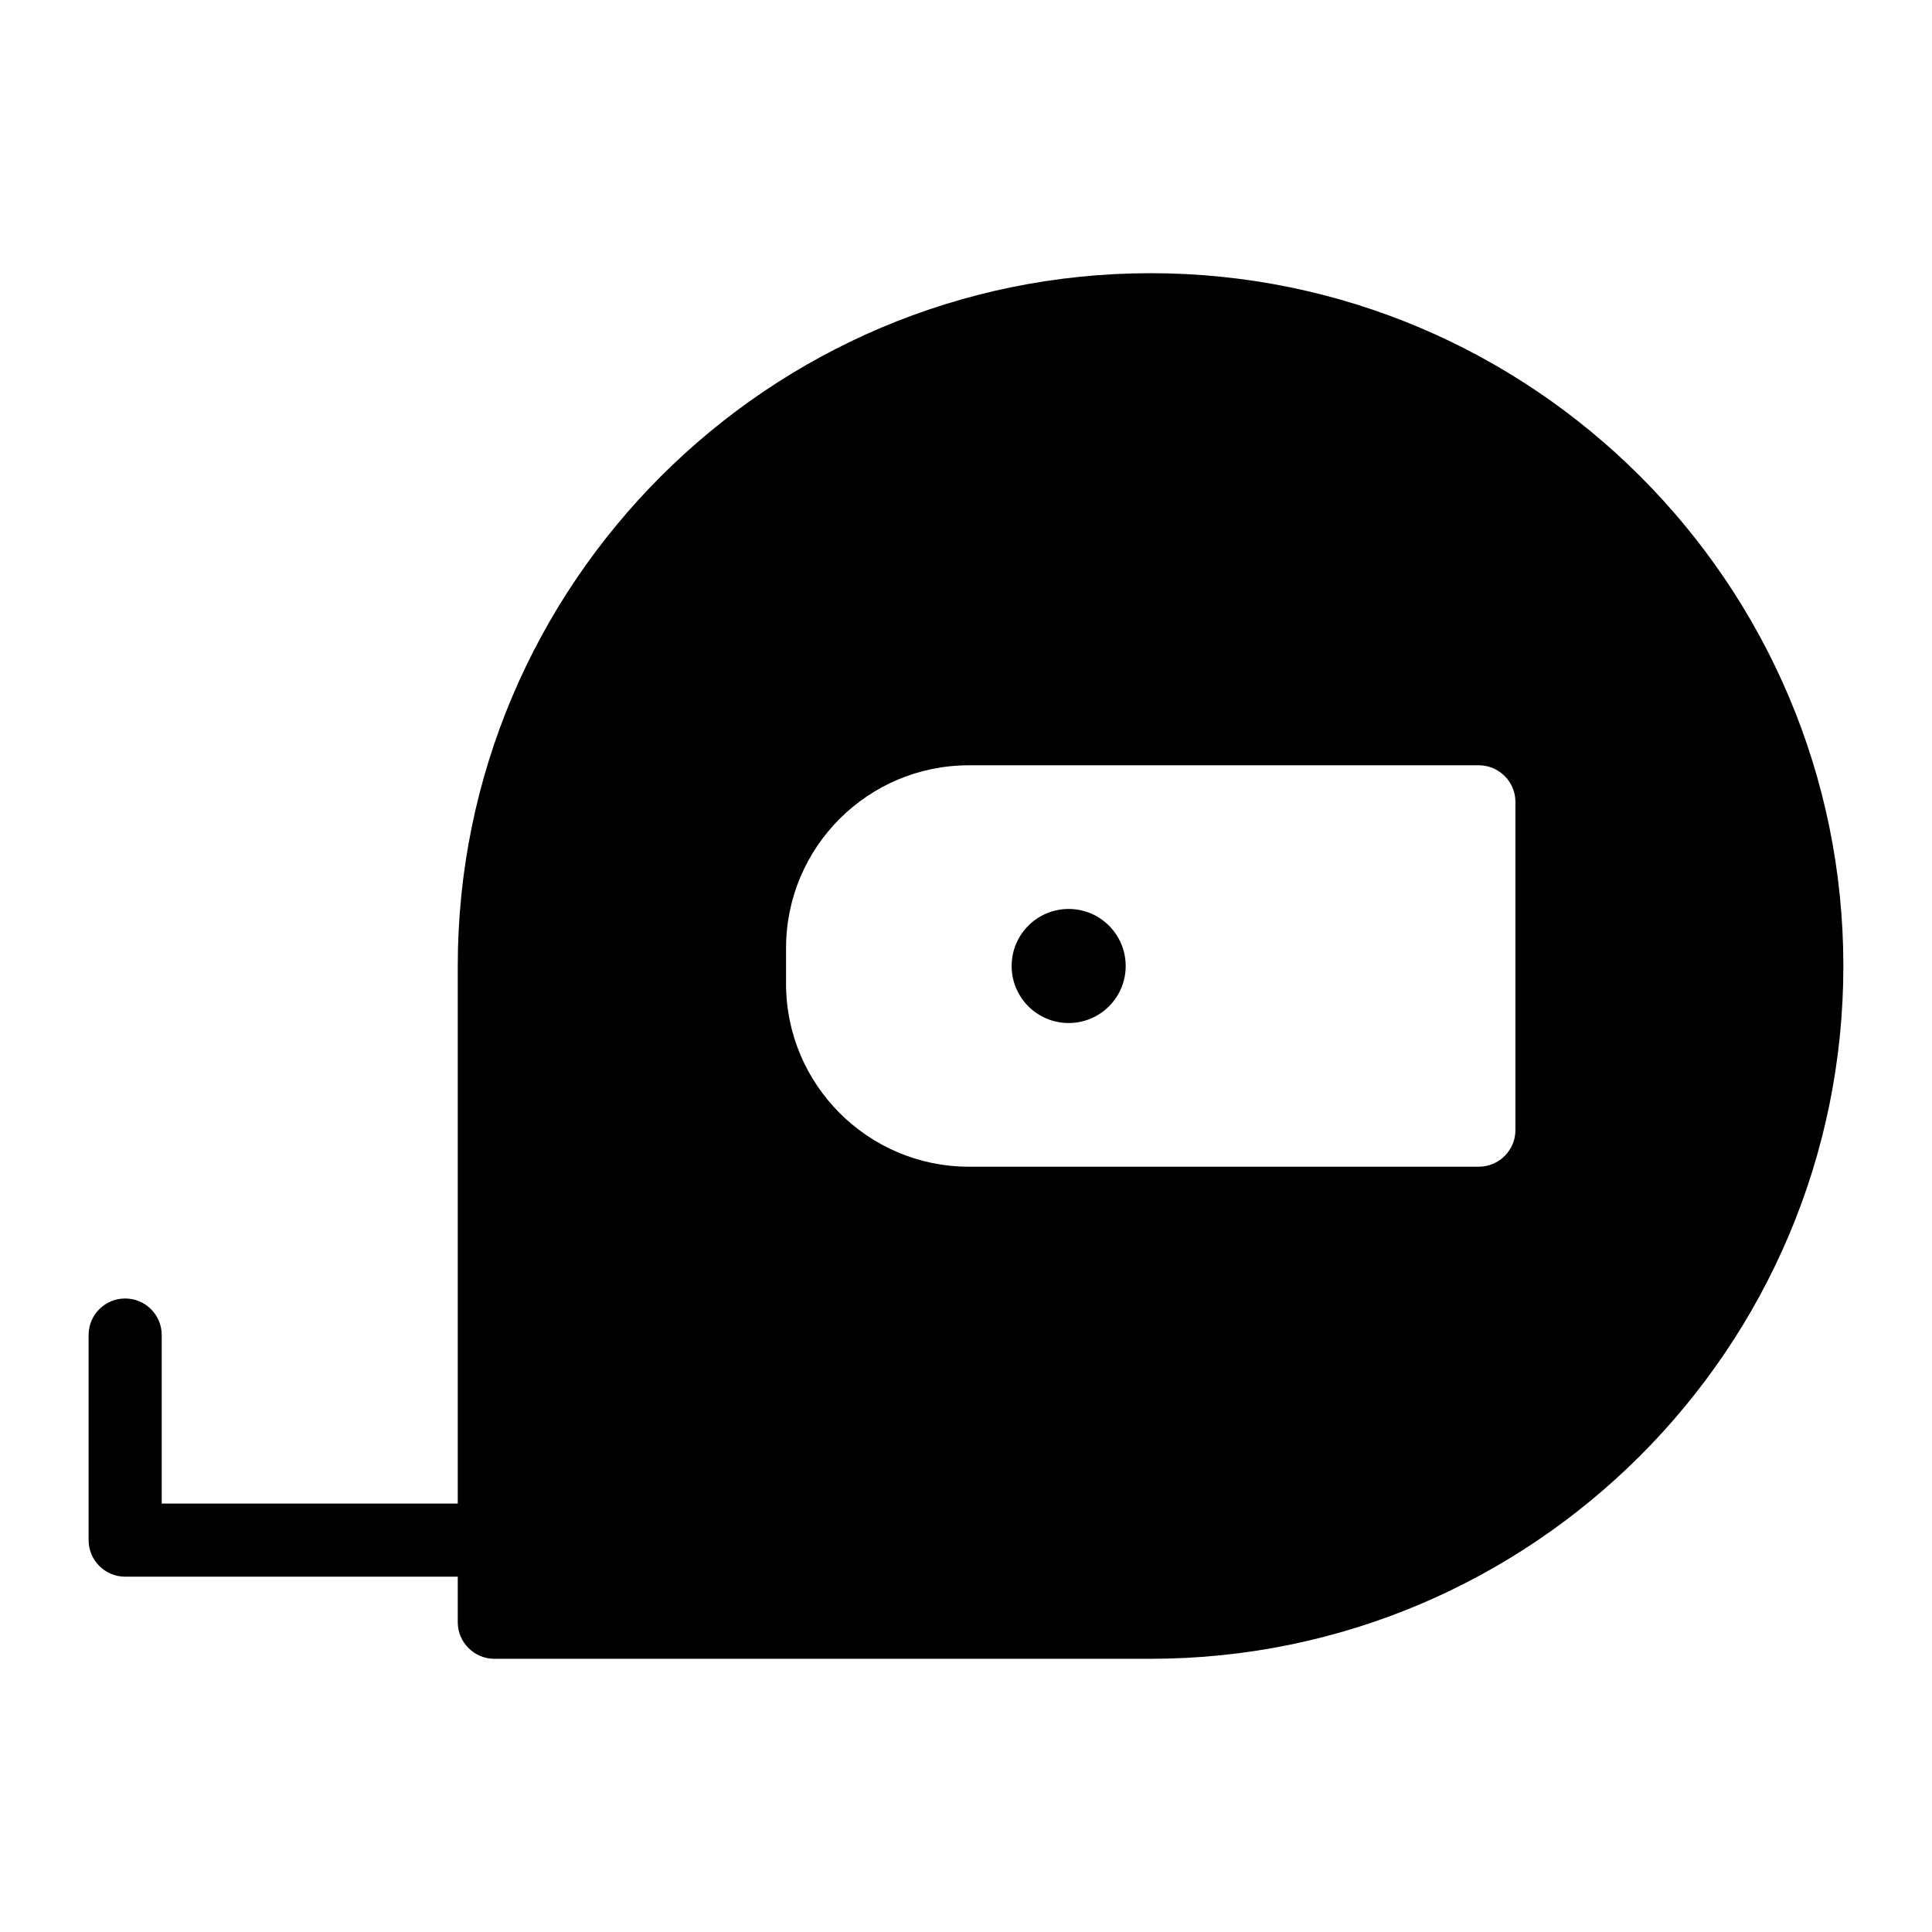 <?xml version="1.0" encoding="UTF-8"?>
<!-- Uploaded to: ICON Repo, www.iconrepo.com, Generator: ICON Repo Mixer Tools -->
<svg fill="#000000" width="800px" height="800px" version="1.1" viewBox="144 144 512 512" xmlns="http://www.w3.org/2000/svg">
 <g>
  <path d="m442.32 400c0 8.348-6.766 15.113-15.113 15.113-8.348 0-15.113-6.766-15.113-15.113s6.766-15.117 15.113-15.117c8.348 0 15.113 6.769 15.113 15.117"/>
  <path d="m448.91 216.4c-101.25 0-183.6 82.352-183.6 183.6v142.46h-78.453v-44.66c0-5.356-4.34-9.688-9.688-9.688-5.352 0-9.688 4.332-9.688 9.688v54.348c0 5.356 4.34 9.688 9.688 9.688h88.141v12.074c0 5.328 4.359 9.688 9.688 9.688h173.91c101.25 0 183.6-82.352 183.6-183.6 0-101.24-82.352-183.6-183.6-183.6zm96.691 227.1c0 5.328-4.359 9.688-9.688 9.688h-135.16c-26.742 0-48.441-21.801-48.441-48.441v-9.496c0-26.742 21.703-48.441 48.441-48.441h135.16c5.328 0 9.688 4.359 9.688 9.688z"/>
 </g>
</svg>